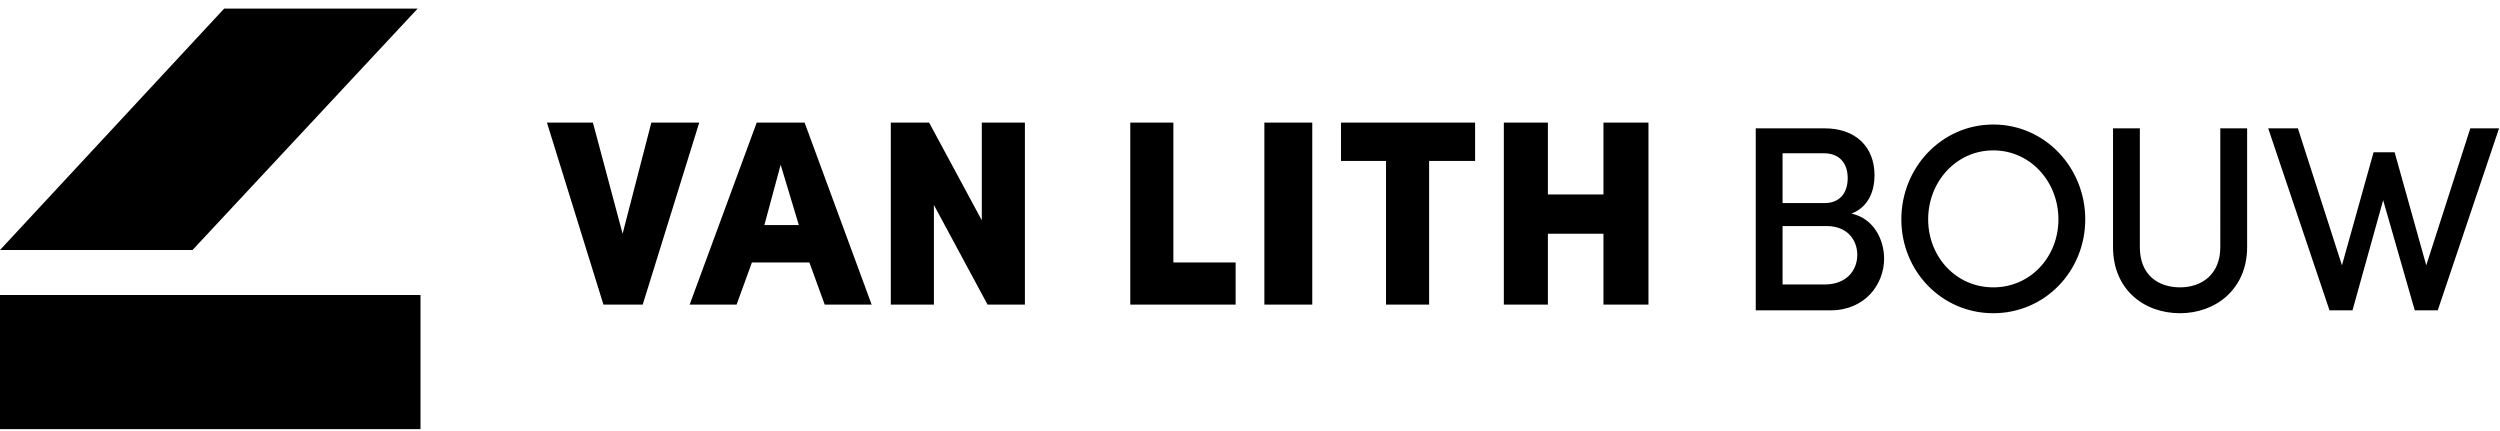 <svg xmlns="http://www.w3.org/2000/svg" xmlns:xlink="http://www.w3.org/1999/xlink" id="Laag_1" x="0px" y="0px" viewBox="0 0 261 45" style="enable-background:new 0 0 261 45;" xml:space="preserve"><style type="text/css">	.st0{fill-rule:evenodd;clip-rule:evenodd;}</style><g id="Designs">	<path id="text" class="st0" d="M208.1,13c5.4,0,9.6,4.5,9.6,9.9c0,5.4-4.2,9.8-9.6,9.8c-5.4,0-9.6-4.4-9.6-9.8  C198.5,17.5,202.7,13,208.1,13z M223.4,13.4v12.4c0,2.9,1.9,4.2,4.2,4.2c2.2,0,4.2-1.3,4.2-4.2V13.4h2.8v12.4c0,4.4-3.3,6.9-7,6.9  c-3.8,0-7-2.5-7-6.9V13.4H223.4z M190.5,13.4c3.2,0,5.2,1.9,5.2,4.9c0,1.6-0.6,3.3-2.4,4c2.3,0.5,3.4,2.7,3.4,4.7  c0,2.7-2,5.4-5.6,5.4h-7.8v-19H190.5z M239.9,13.4l4.6,14.3l3.3-11.8h2.2l3.3,11.8l4.6-14.3h3l-6.4,19h-2.4l-3.3-11.5l-3.2,11.5  h-2.4l-6.4-19H239.9z M61.9,12.8L65,24.4l3-11.6h5l-5.9,19h-4.1l-5.9-19H61.9z M84,12.8l7,19h-4.9l-1.6-4.4h-6l-1.6,4.4H72l7-19H84  z M97,12.8l5.5,10.2V12.8h4.5v19h-3.9l-5.6-10.4v10.4H93v-19H97z M122.5,12.8v14.6h6.5v4.4h-11v-19H122.5z M137,12.8v19h-5v-19H137  z M154,12.8v4h-4.8v15h-4.5v-15H140v-4H154z M161.6,12.8v7.5h5.8v-7.5h4.7v19h-4.7v-7.4h-5.8v7.4H157v-19H161.6z M208.1,15.7  c-3.9,0-6.8,3.3-6.8,7.2c0,3.9,2.9,7.1,6.8,7.1c3.9,0,6.8-3.2,6.8-7.1C214.9,19,212,15.7,208.1,15.7z M190.7,23.6h-4.6v6.1h4.4  c2.2,0,3.4-1.4,3.4-3.1C193.9,25.1,192.9,23.6,190.7,23.6z M81.5,17.2l-1.7,6.3h3.6L81.5,17.2z M190.4,16h-4.3v5.2h4.4  c1.6,0,2.4-1.1,2.4-2.6C192.9,17.1,192.1,16,190.4,16z"></path>	<path id="element" class="st0" d="M43.9,30.8v14H0v-14H43.9z M43.6,0.9L20.1,26.1H0L23.4,0.9H43.6z"></path></g></svg>